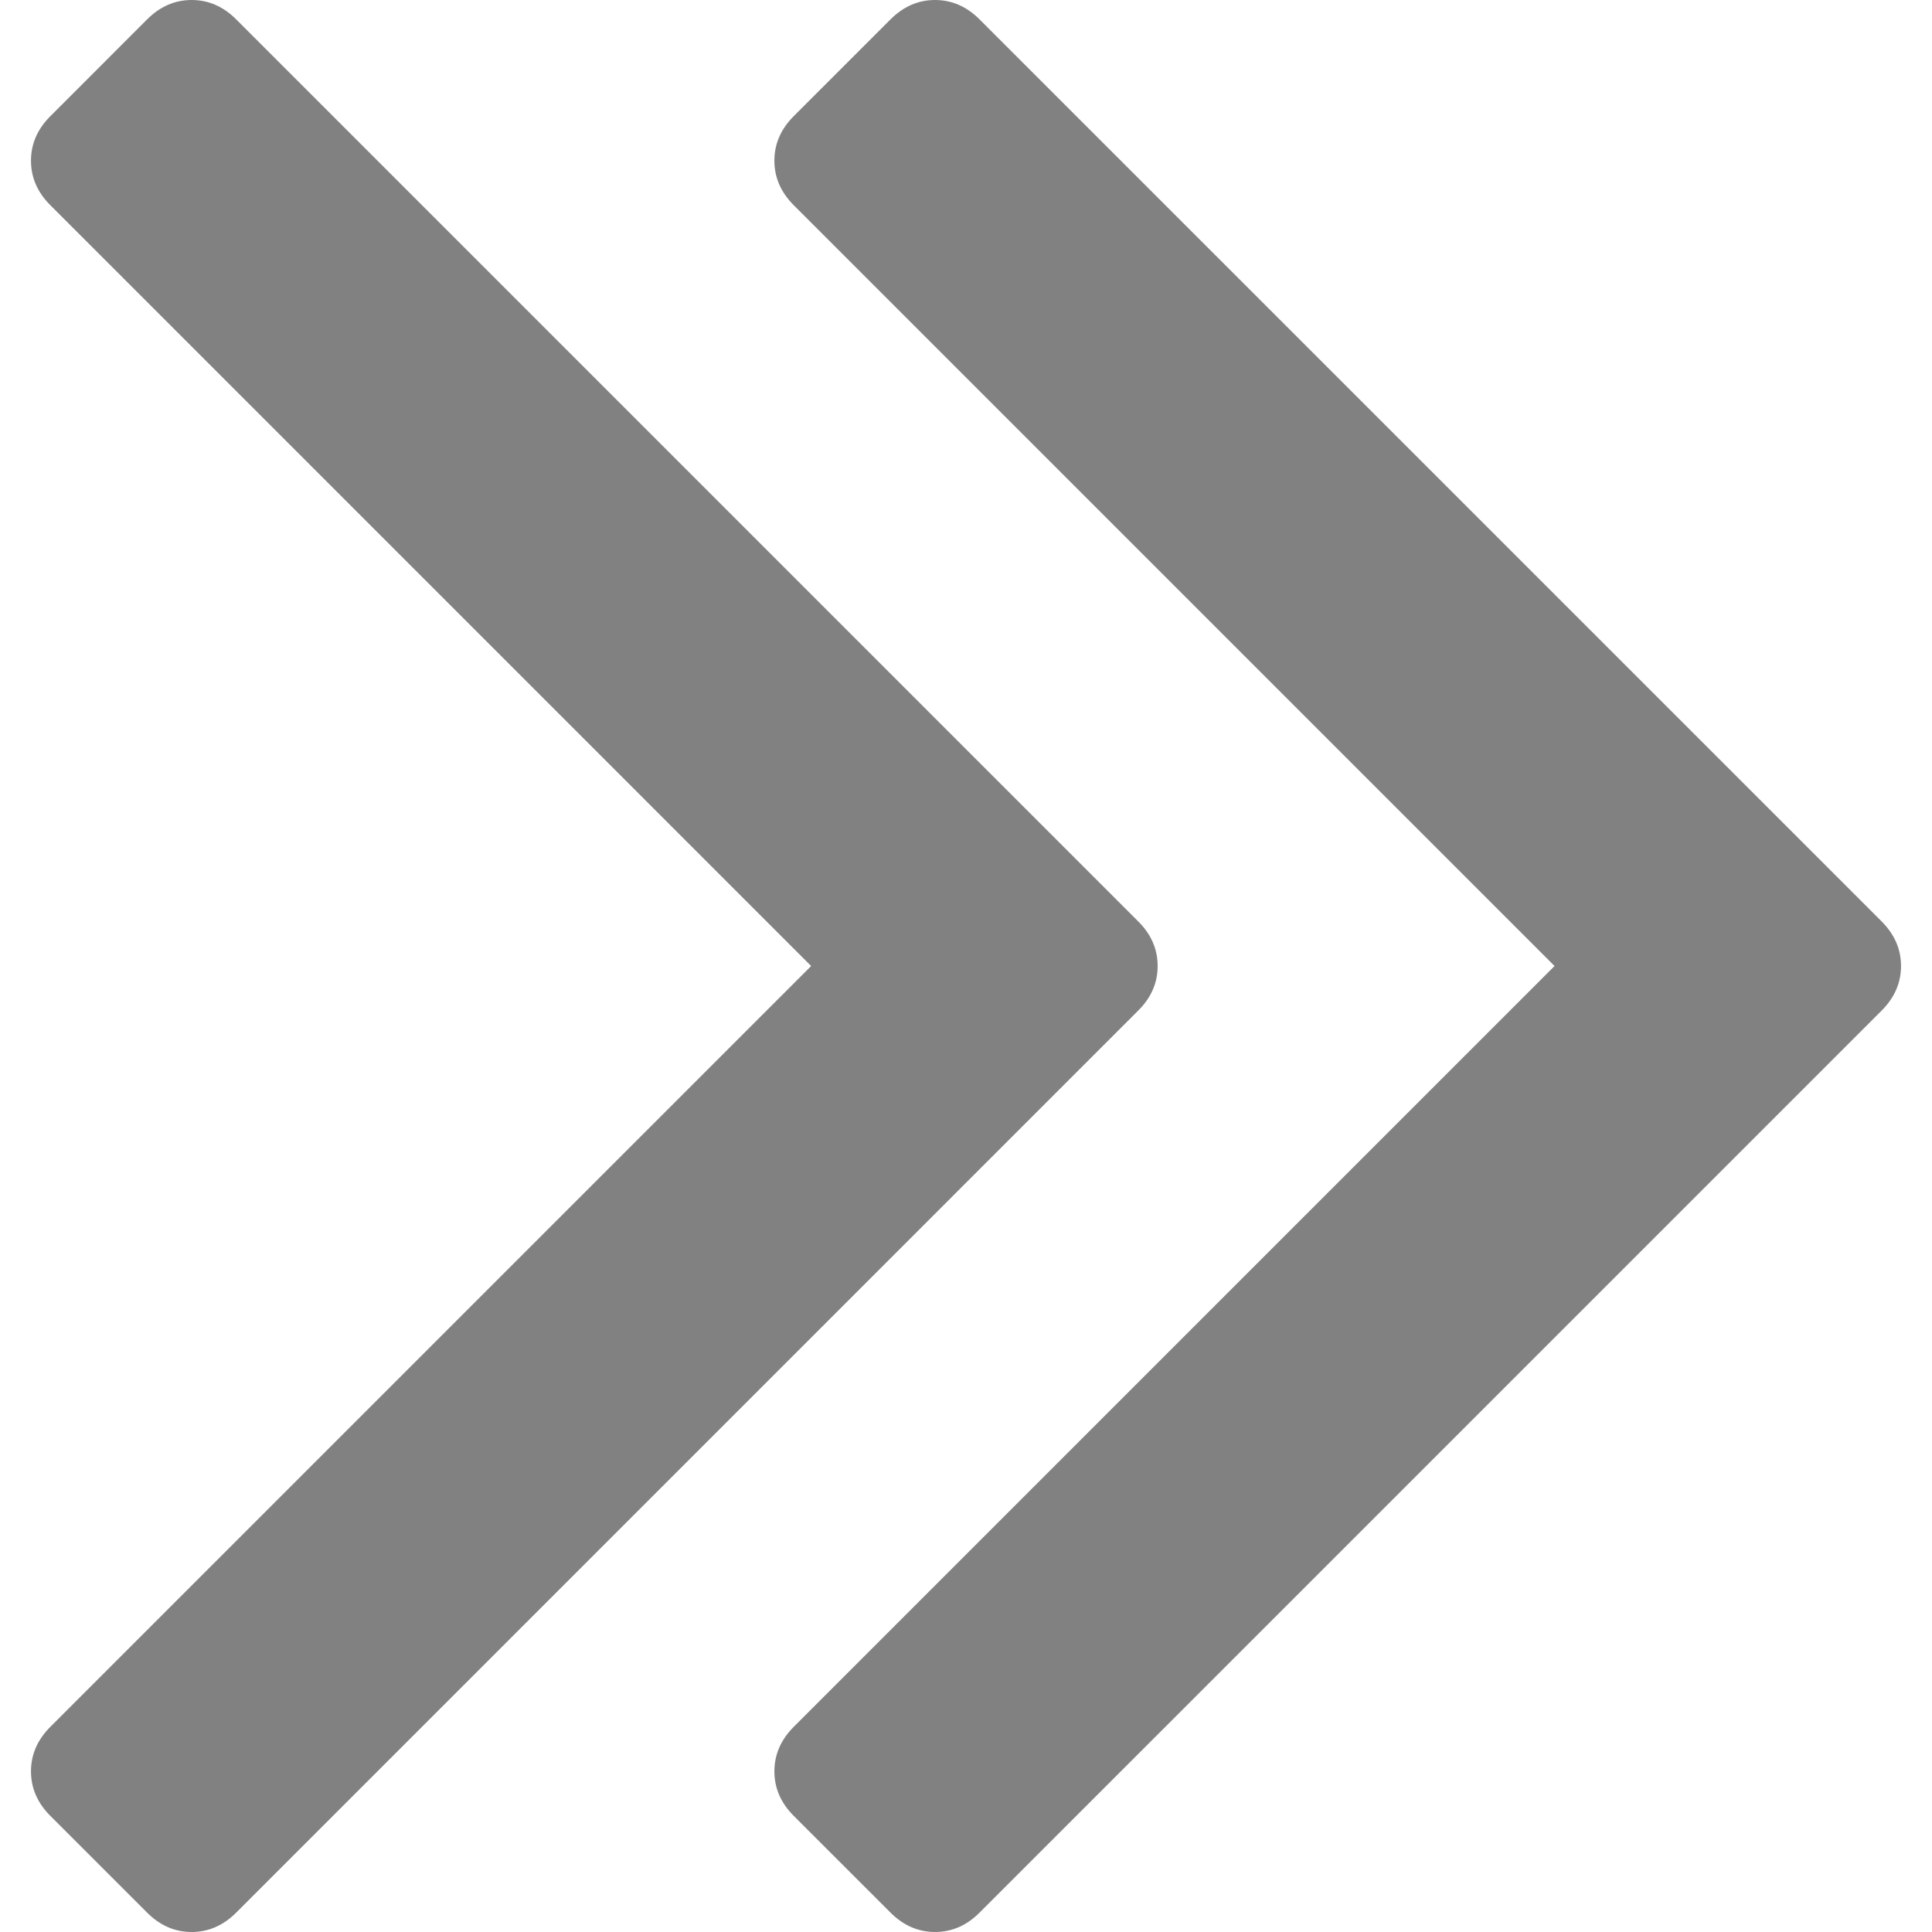 <?xml version="1.0" encoding="utf-8"?>
<!-- Generator: Adobe Illustrator 16.0.0, SVG Export Plug-In . SVG Version: 6.00 Build 0)  -->
<!DOCTYPE svg PUBLIC "-//W3C//DTD SVG 1.1//EN" "http://www.w3.org/Graphics/SVG/1.1/DTD/svg11.dtd">
<svg version="1.1" id="Capa_1" xmlns="http://www.w3.org/2000/svg" xmlns:xlink="http://www.w3.org/1999/xlink" x="0px" y="0px"
	 width="284.936px" height="284.936px" viewBox="0 0 284.936 284.936" enable-background="new 0 0 284.936 284.936"
	 xml:space="preserve">
<path fill="#818181" d="M277.515,135.9L144.464,2.857C142.565,0.955,140.375,0,137.9,0c-2.472,0-4.657,0.955-6.562,2.855
	l-14.277,14.275c-1.901,1.903-2.853,4.089-2.853,6.567c0,2.478,0.95,4.662,2.853,6.565L229.268,142.47L117.062,254.677
	c-1.901,1.903-2.853,4.093-2.853,6.564c0,2.477,0.95,4.667,2.853,6.568l14.277,14.271c1.902,1.903,4.089,2.854,6.562,2.854
	c2.479,0,4.665-0.951,6.563-2.854l133.051-133.044c1.902-1.902,2.853-4.095,2.853-6.567S279.417,137.807,277.515,135.9z"/>
<path fill="#818181" d="M170.732,142.471c0-2.474-0.945-4.665-2.855-6.571L34.833,2.857C32.931,0.955,30.741,0,28.267,0
	c-2.474,0-4.665,0.955-6.565,2.855L7.426,17.133C5.52,19.036,4.57,21.222,4.57,23.7c0,2.478,0.95,4.664,2.856,6.565L119.63,142.471
	L7.426,254.677c-1.906,1.903-2.856,4.093-2.856,6.564c0,2.477,0.95,4.667,2.856,6.568l14.273,14.271
	c1.901,1.903,4.093,2.854,6.565,2.854c2.476,0,4.664-0.951,6.567-2.854l133.042-133.044
	C169.785,147.136,170.732,144.945,170.732,142.471z"/>
</svg>
